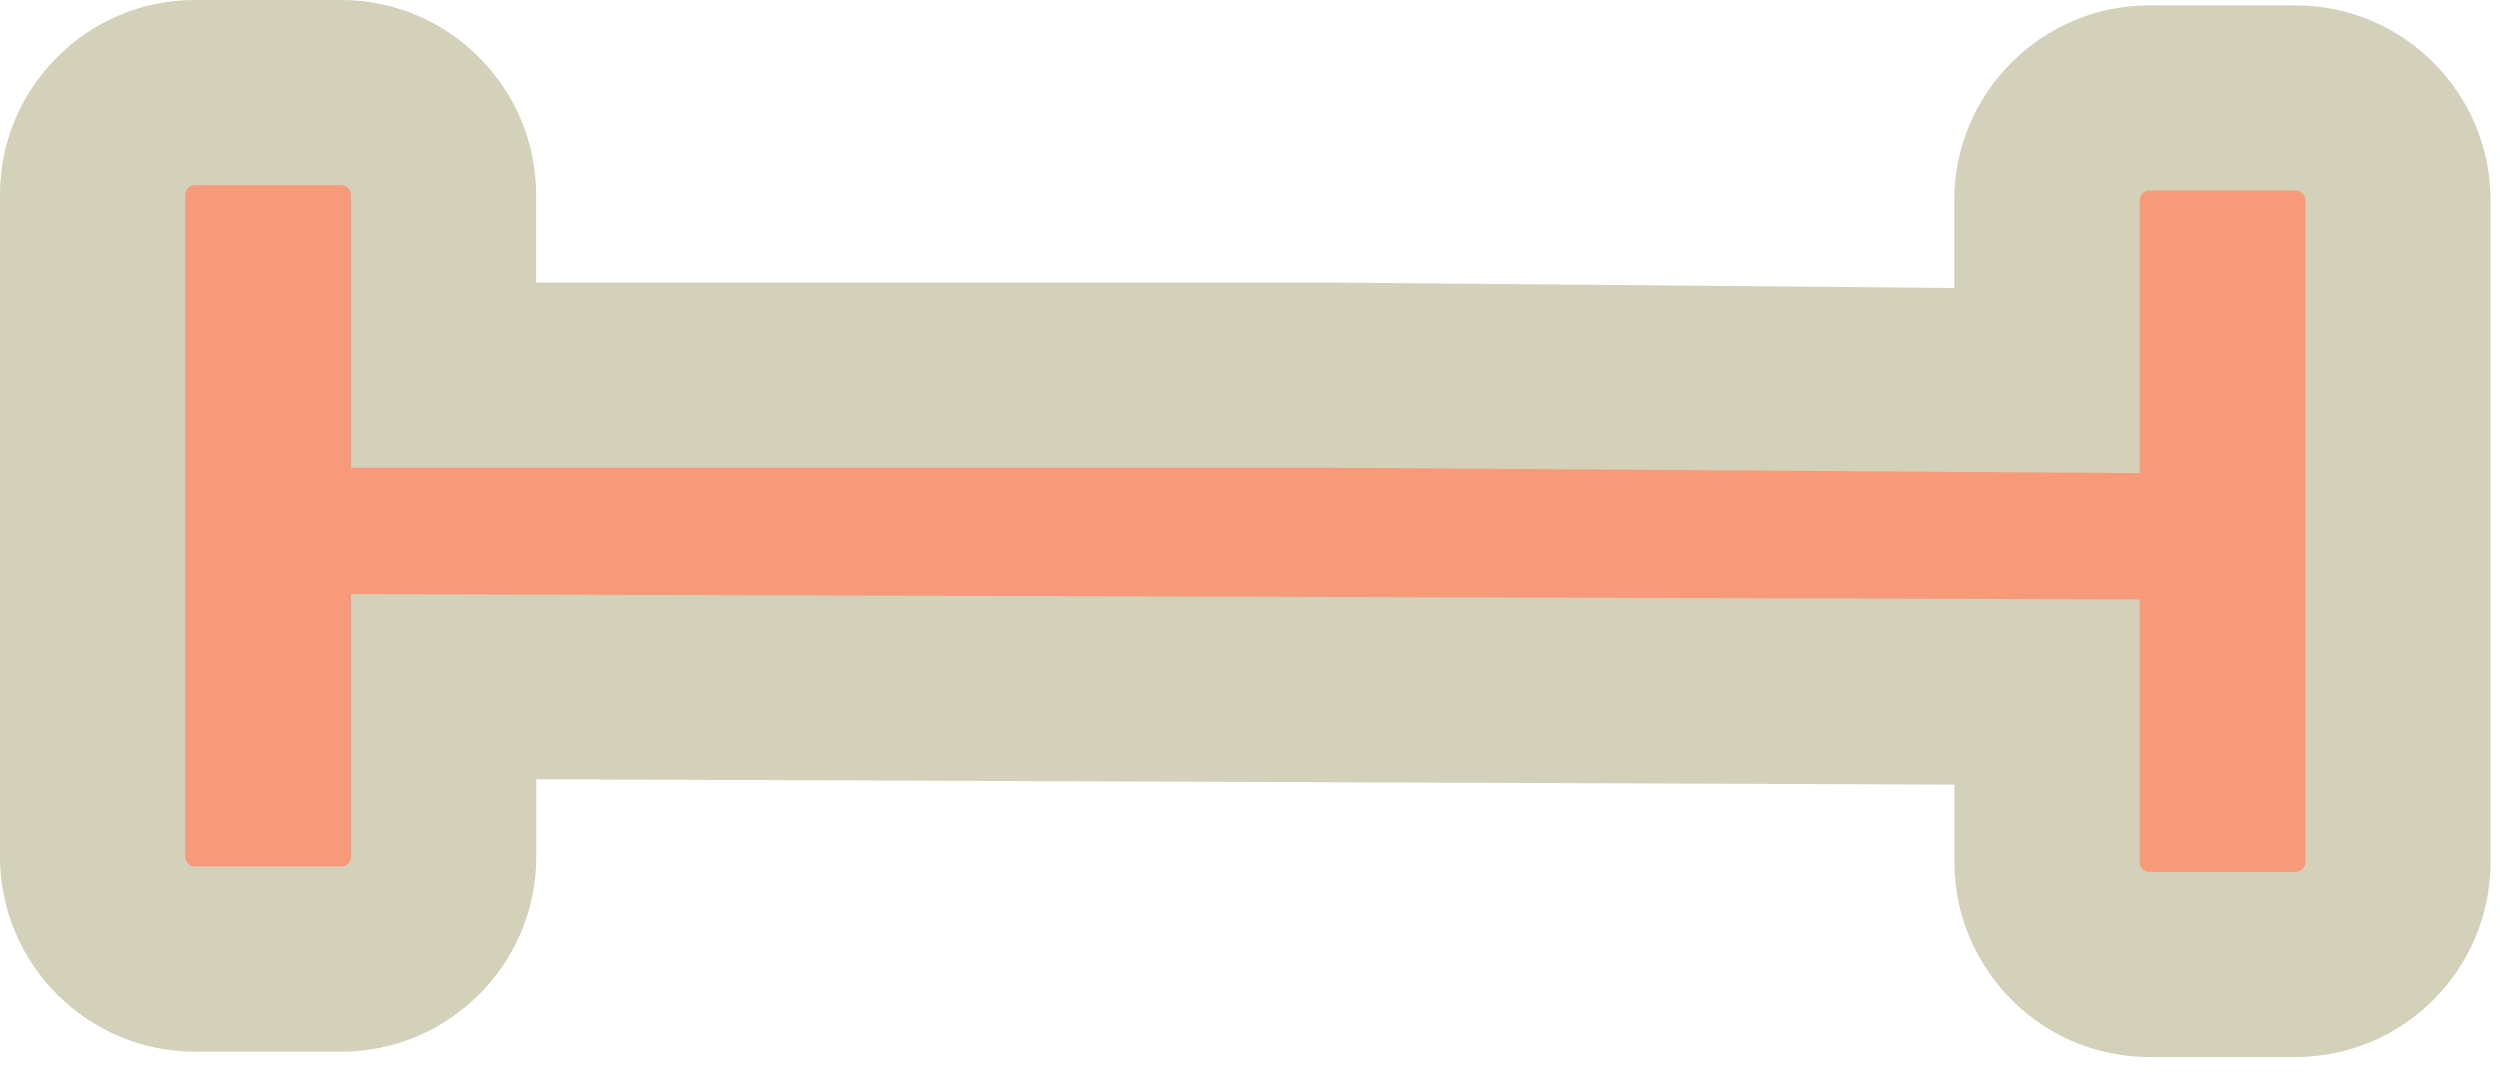 <svg width="135" height="58" viewBox="0 0 135 58" fill="none" xmlns="http://www.w3.org/2000/svg">
<path d="M116.07 57.08C110.26 57.08 105.54 52.35 105.54 46.55V42.37L28.96 42.08V46.26C28.96 52.07 24.23 56.79 18.43 56.79H10.53C4.72 56.79 1.58271e-05 52.06 1.58271e-05 46.26V10.53C-0.01 4.73 4.72 0 10.52 0H18.42C24.23 0 28.95 4.73 28.95 10.53V15.26H71.99L105.53 15.55V10.82C105.53 5.01 110.26 0.29 116.06 0.29H123.96C129.77 0.29 134.49 5.02 134.49 10.82V46.55C134.49 52.36 129.76 57.08 123.96 57.08H116.06H116.07Z" fill="#D3D1BA"/>
<path d="M123.97 10.29H116.07C115.78 10.29 115.54 10.53 115.54 10.82V25.55L71.99 25.26H18.96V10.53C18.96 10.24 18.72 10 18.43 10H10.53C10.24 10 10 10.24 10 10.53V46.26C10 46.55 10.24 46.79 10.53 46.79H18.43C18.72 46.79 18.96 46.55 18.96 46.26V32.08L115.54 32.37V46.55C115.54 46.84 115.78 47.08 116.07 47.08H123.97C124.26 47.08 124.5 46.84 124.5 46.55V10.82C124.5 10.53 124.26 10.29 123.97 10.29Z" fill="#F79A79"/>
</svg>
